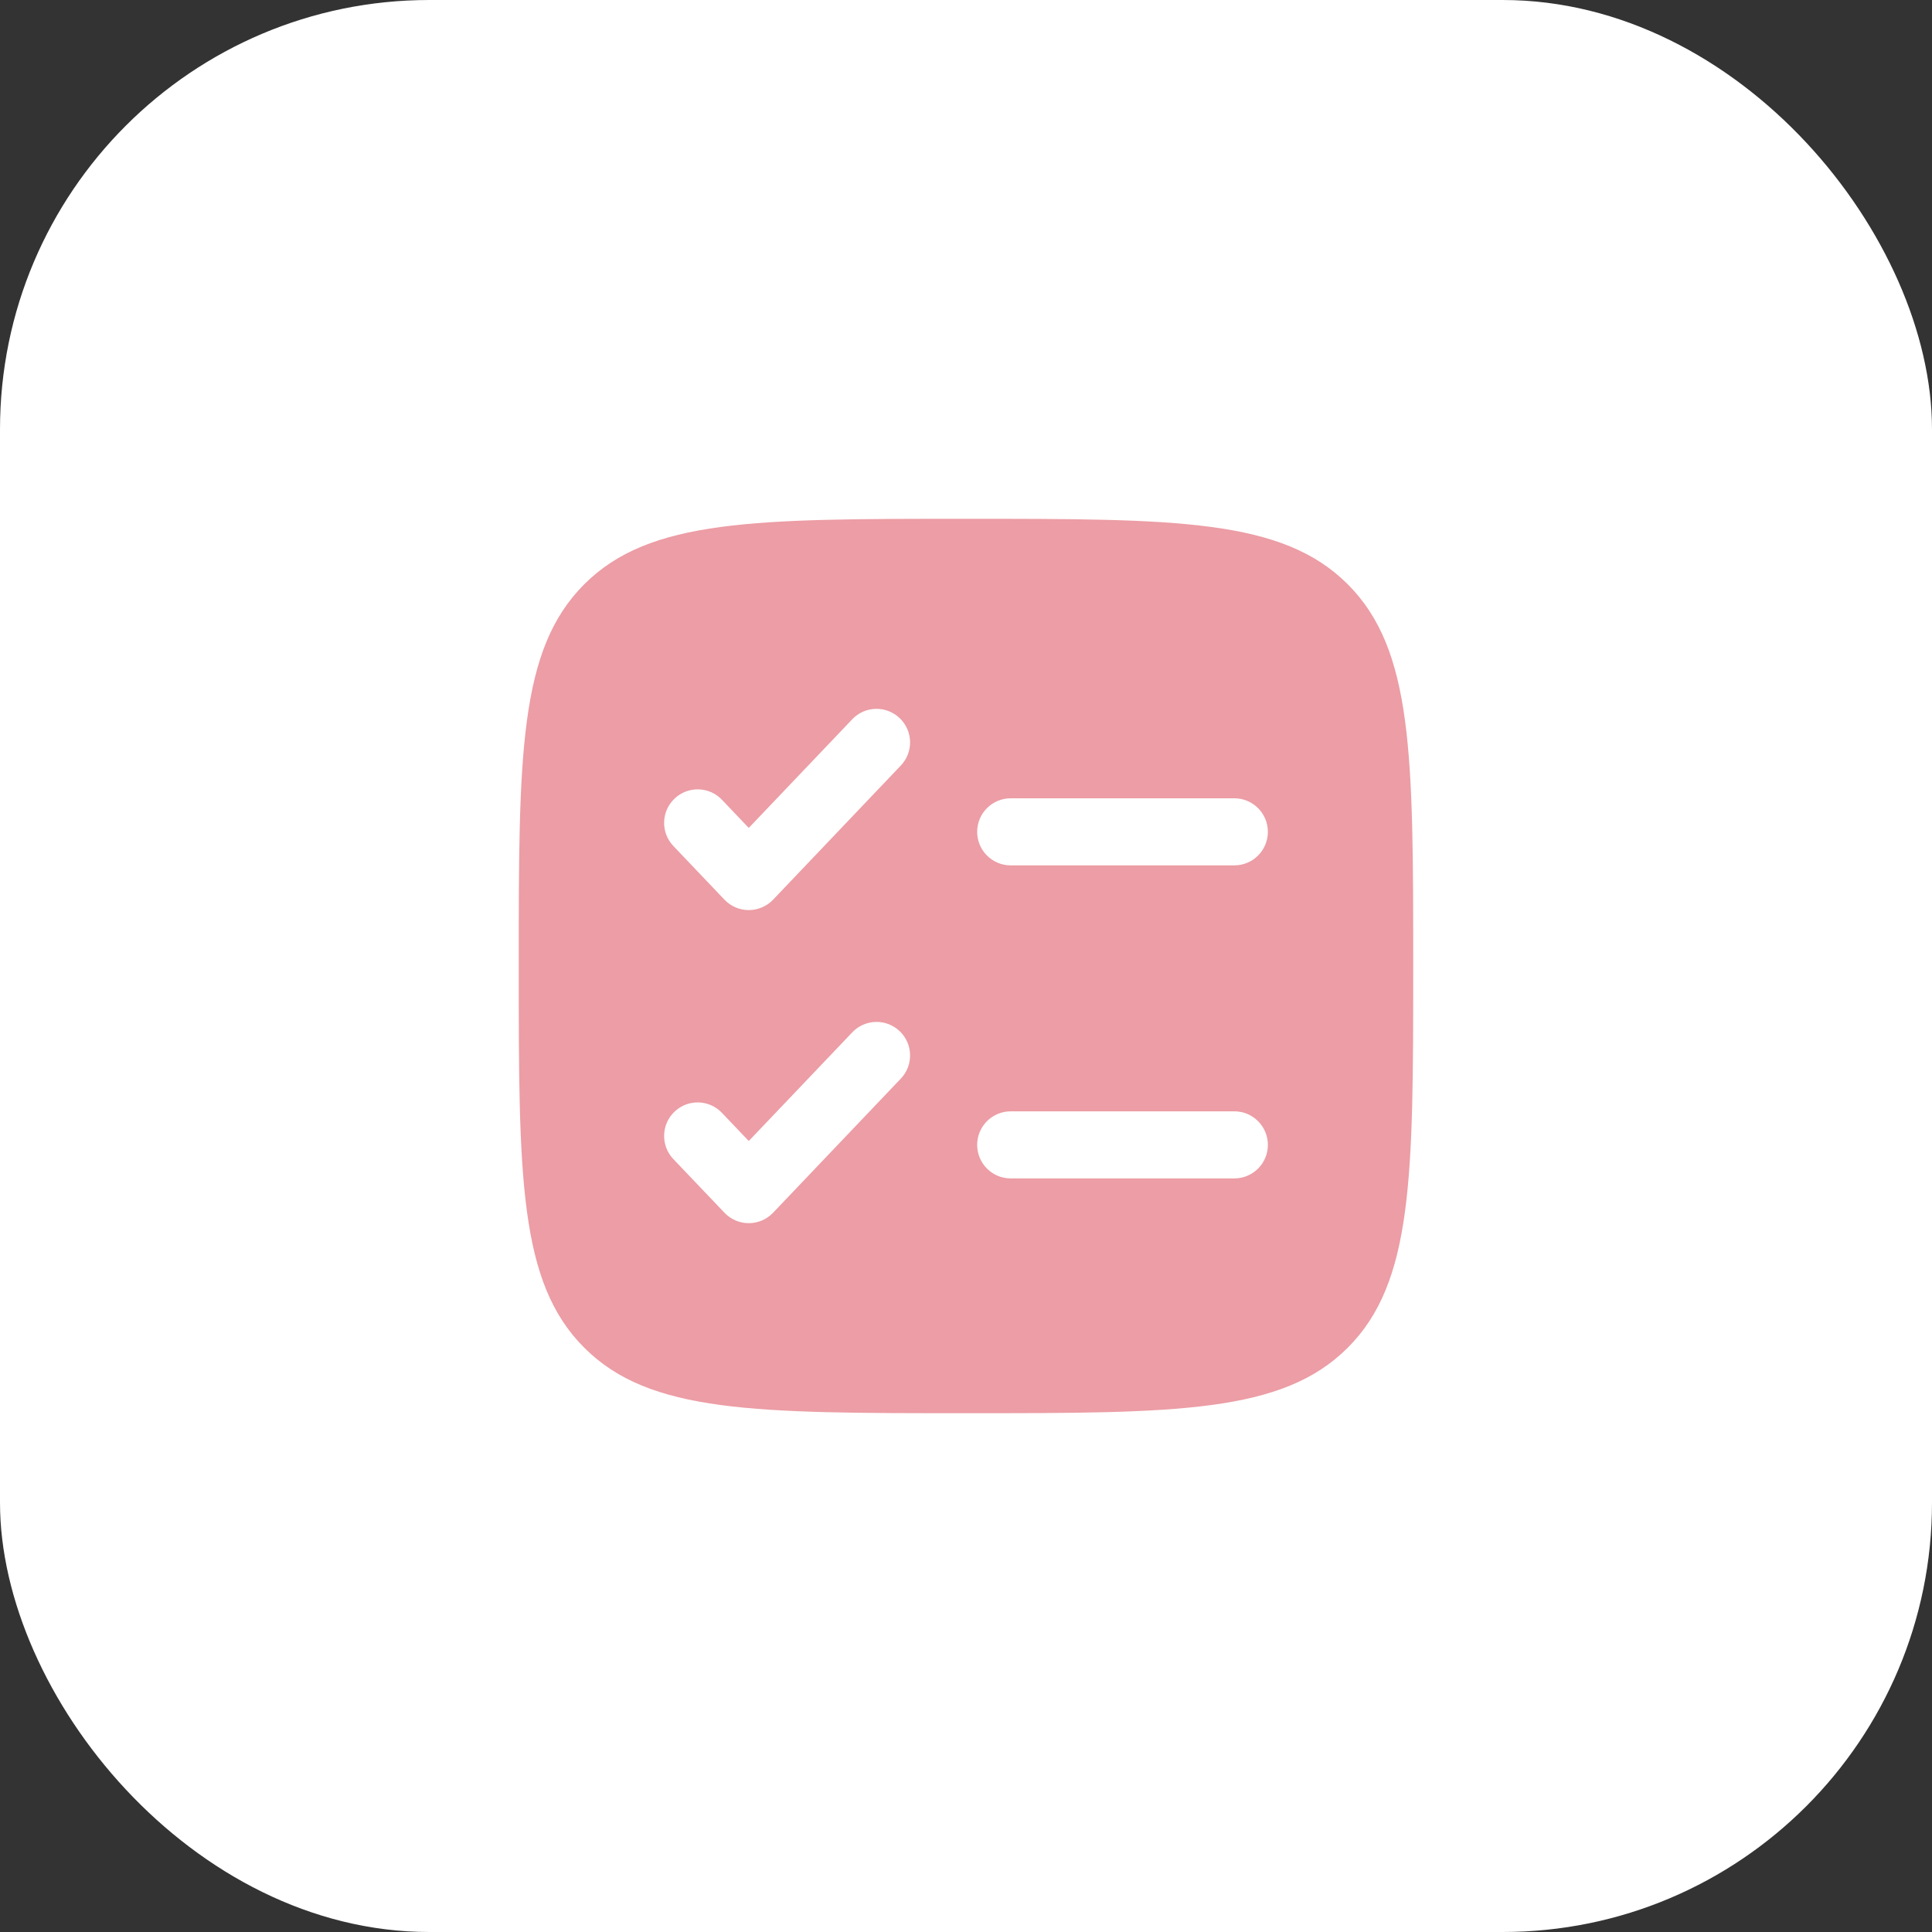 <?xml version="1.0" encoding="UTF-8"?> <svg xmlns="http://www.w3.org/2000/svg" width="36" height="36" viewBox="0 0 36 36" fill="none"><rect x="0" y="0" width="36" height="36" fill="#333333" stroke="none"/> <rect width="36" height="36" rx="8" fill="white"></rect> <path fill-rule="evenodd" clip-rule="evenodd" d="M10.887 10.887C9.666 12.107 9.666 14.072 9.666 18C9.666 21.928 9.666 23.893 10.887 25.113C12.107 26.333 14.072 26.333 18 26.333C21.928 26.333 23.892 26.333 25.113 25.113C26.333 23.893 26.333 21.928 26.333 18C26.333 14.072 26.333 12.107 25.113 10.887C23.892 9.667 21.928 9.667 18 9.667C14.072 9.667 12.107 9.667 10.887 10.887ZM16.786 14.264C17.024 14.014 17.014 13.619 16.764 13.381C16.514 13.143 16.119 13.152 15.881 13.402L13.952 15.427L13.452 14.902C13.214 14.652 12.819 14.643 12.569 14.881C12.319 15.119 12.309 15.514 12.547 15.764L13.5 16.765C13.618 16.888 13.781 16.958 13.952 16.958C14.123 16.958 14.287 16.888 14.405 16.765L16.786 14.264ZM18.833 14.875C18.488 14.875 18.208 15.155 18.208 15.5C18.208 15.845 18.488 16.125 18.833 16.125H23C23.345 16.125 23.625 15.845 23.625 15.5C23.625 15.155 23.345 14.875 23 14.875H18.833ZM16.786 20.098C17.024 19.848 17.014 19.452 16.764 19.214C16.514 18.976 16.119 18.986 15.881 19.236L13.952 21.261L13.452 20.736C13.214 20.486 12.819 20.476 12.569 20.714C12.319 20.952 12.309 21.348 12.547 21.598L13.5 22.598C13.618 22.722 13.781 22.792 13.952 22.792C14.123 22.792 14.287 22.722 14.405 22.598L16.786 20.098ZM18.833 20.708C18.488 20.708 18.208 20.988 18.208 21.333C18.208 21.679 18.488 21.958 18.833 21.958H23C23.345 21.958 23.625 21.679 23.625 21.333C23.625 20.988 23.345 20.708 23 20.708H18.833Z" fill="#EC9DA5"></path> </svg> 